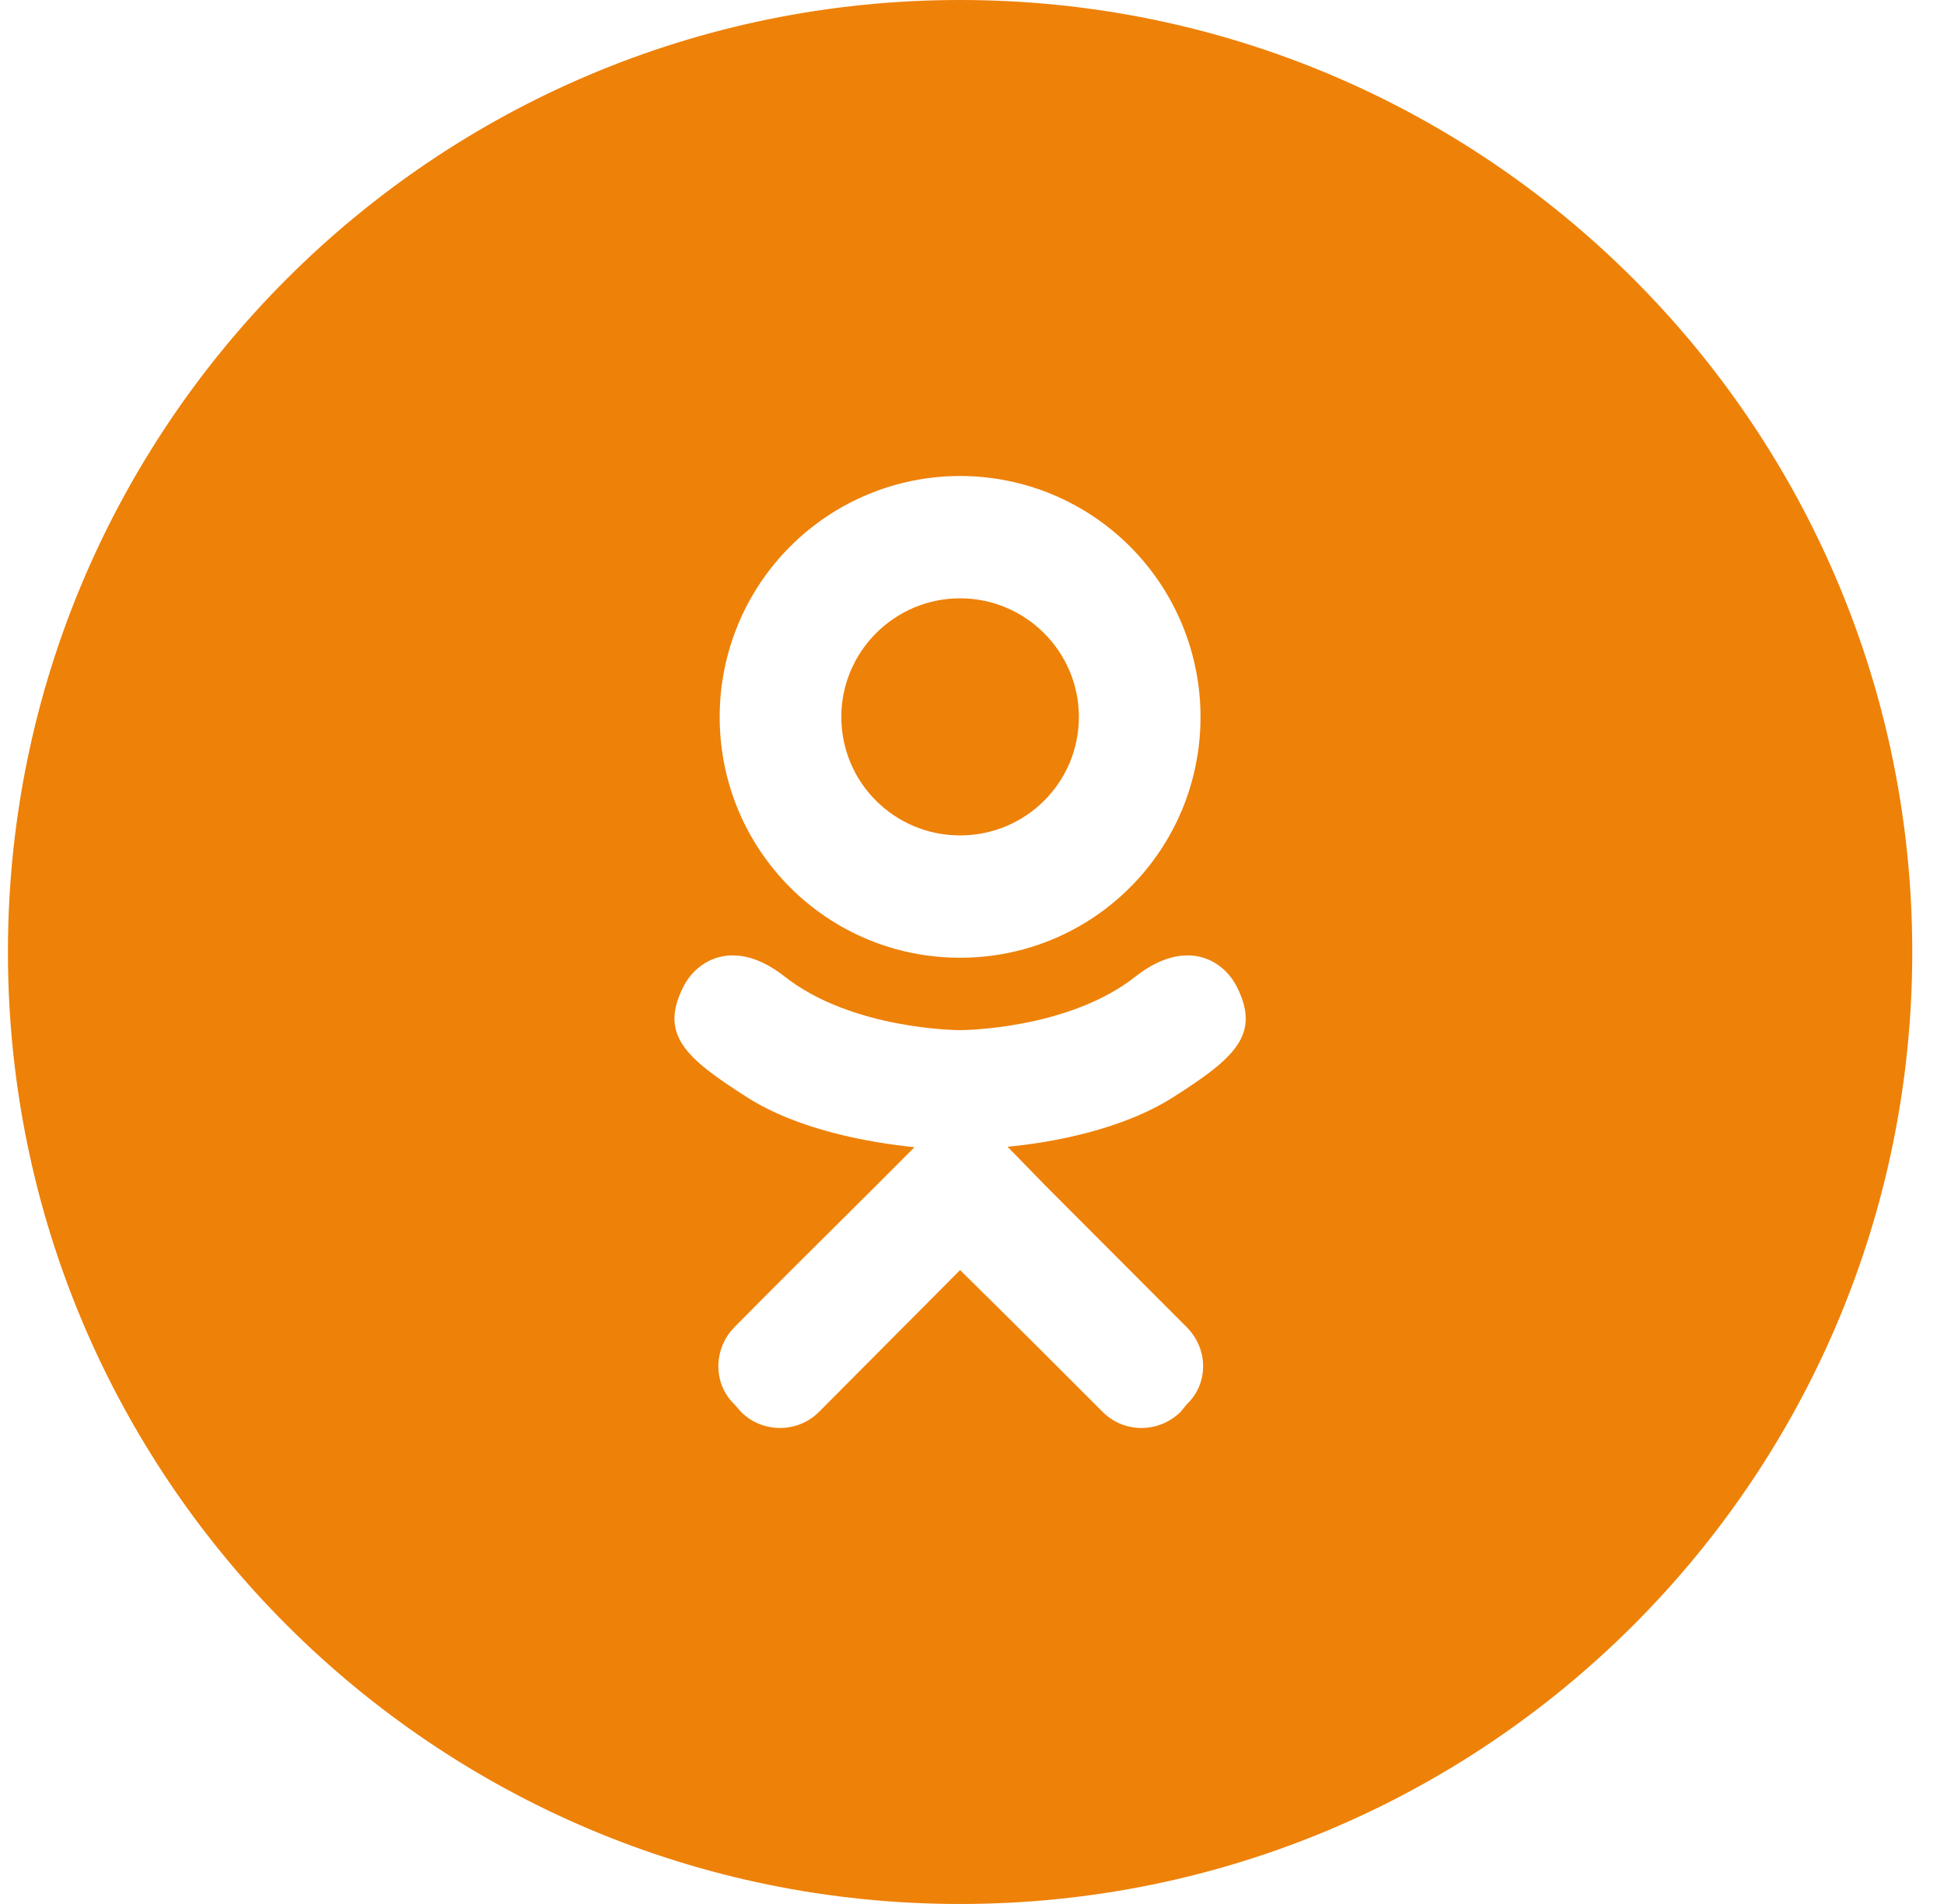 <svg width="49" height="48" viewBox="0 0 49 48" fill="none" xmlns="http://www.w3.org/2000/svg">
<path fill-rule="evenodd" clip-rule="evenodd" d="M24.2 48C37.455 48 48.2 37.255 48.2 24C48.2 10.745 37.455 0 24.2 0C10.945 0 0.2 10.745 0.2 24C0.2 37.255 10.945 48 24.2 48ZM28.643 24.602C29.901 23.63 30.847 24.206 31.182 24.89C31.781 26.09 31.11 26.678 29.589 27.65C28.296 28.478 26.535 28.802 25.397 28.91L26.343 29.882L29.913 33.459C30.463 34.011 30.463 34.887 29.913 35.403L29.757 35.595C29.206 36.135 28.332 36.135 27.793 35.595L27.792 35.594C26.882 34.682 25.577 33.374 24.2 32.019L20.643 35.595C20.104 36.135 19.218 36.135 18.679 35.595L18.511 35.403C17.972 34.887 17.972 34.011 18.511 33.459C19.391 32.565 20.673 31.291 22.009 29.965L22.092 29.882L23.05 28.922C21.9 28.802 20.116 28.49 18.81 27.65C17.289 26.678 16.619 26.09 17.218 24.89C17.553 24.206 18.499 23.63 19.756 24.602C21.469 25.97 24.2 25.97 24.2 25.97C24.2 25.97 26.93 25.97 28.643 24.602ZM27.194 18.073C27.194 16.429 25.852 15.084 24.2 15.084C22.547 15.084 21.206 16.429 21.206 18.073C21.206 19.729 22.547 21.061 24.2 21.061C25.852 21.061 27.194 19.729 27.194 18.073ZM30.26 18.073C30.26 21.433 27.553 24.145 24.2 24.145C20.846 24.145 18.14 21.433 18.14 18.073C18.14 16.462 18.778 14.918 19.915 13.779C21.051 12.64 22.593 12 24.2 12C25.807 12 27.348 12.64 28.485 13.779C29.621 14.918 30.26 16.462 30.26 18.073Z" fill="#EE8108"/>
</svg>
